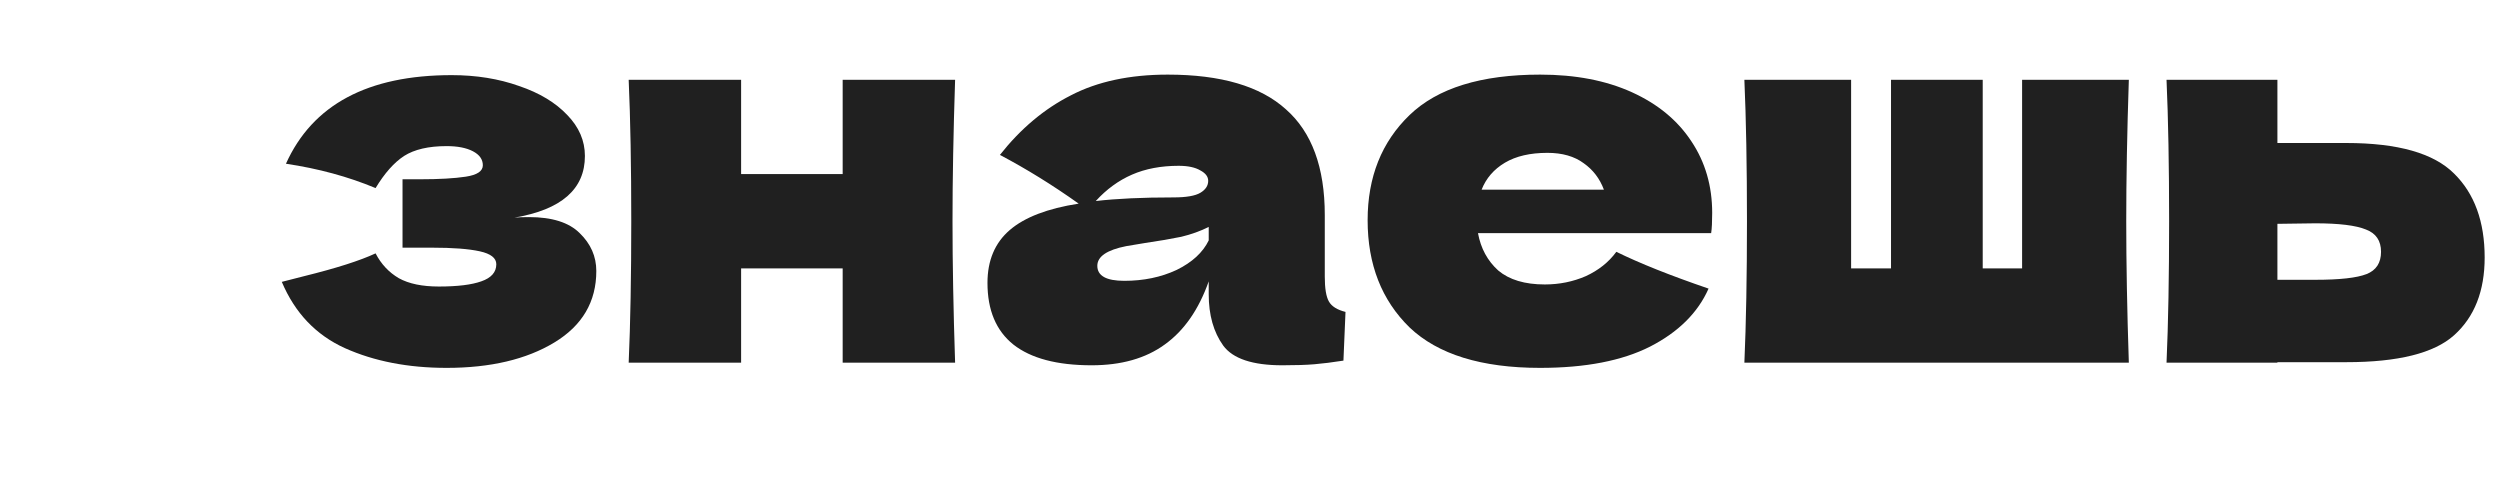 <?xml version="1.0" encoding="utf-8"?>
<svg xmlns="http://www.w3.org/2000/svg" fill="none" height="100%" overflow="visible" preserveAspectRatio="none" style="display: block;" viewBox="0 0 193 37" width="100%">
<g id="Frame 1906">
<g id="">
<path d="M39.715 16.8C39.981 16.773 40.355 16.76 40.835 16.76C42.621 16.76 43.928 17.173 44.755 18C45.608 18.827 46.035 19.8 46.035 20.92C46.035 23.293 44.955 25.133 42.795 26.44C40.635 27.747 37.861 28.4 34.475 28.4C31.515 28.4 28.901 27.893 26.635 26.88C24.395 25.867 22.768 24.16 21.755 21.76L23.475 21.32C25.955 20.707 27.795 20.12 28.995 19.56C29.421 20.387 30.021 21.027 30.795 21.48C31.568 21.907 32.595 22.12 33.875 22.12C35.315 22.12 36.408 21.987 37.155 21.72C37.928 21.453 38.315 21.013 38.315 20.4C38.315 19.92 37.888 19.587 37.035 19.4C36.181 19.213 34.955 19.12 33.355 19.12H31.075V13.84H32.435C33.901 13.84 35.075 13.773 35.955 13.64C36.835 13.507 37.275 13.213 37.275 12.76C37.275 12.307 37.021 11.947 36.515 11.68C36.008 11.413 35.328 11.28 34.475 11.28C33.088 11.28 31.995 11.533 31.195 12.04C30.421 12.547 29.688 13.373 28.995 14.52C26.888 13.64 24.581 13.013 22.075 12.64C24.128 8.08 28.395 5.8 34.875 5.8C36.768 5.8 38.501 6.08 40.075 6.64C41.648 7.173 42.888 7.92 43.795 8.88C44.701 9.813 45.155 10.867 45.155 12.04C45.155 14.6 43.341 16.187 39.715 16.8Z" fill="#202020"/>
<path d="M73.734 6.16C73.601 10.213 73.534 13.853 73.534 17.08C73.534 20.307 73.601 23.947 73.734 28H65.054V20.72H57.214V28H48.534C48.668 24.96 48.734 21.32 48.734 17.08C48.734 12.84 48.668 9.2 48.534 6.16H57.214V13.44H65.054V6.16H73.734Z" fill="#202020"/>
<path d="M102.273 21.36C102.273 22.267 102.379 22.907 102.593 23.28C102.806 23.653 103.233 23.92 103.873 24.08L103.713 27.84C102.859 27.973 102.113 28.067 101.473 28.12C100.859 28.173 100.033 28.2 98.993 28.2C96.7 28.2 95.18 27.693 94.433 26.68C93.686 25.64 93.313 24.32 93.313 22.72V21.72C92.54 23.907 91.406 25.533 89.913 26.6C88.446 27.667 86.566 28.2 84.273 28.2C81.606 28.2 79.593 27.667 78.233 26.6C76.9 25.533 76.233 23.947 76.233 21.84C76.233 20.107 76.806 18.747 77.953 17.76C79.1 16.773 80.873 16.093 83.273 15.72C81.246 14.28 79.219 13.027 77.193 11.96C78.793 9.933 80.62 8.4 82.673 7.36C84.726 6.293 87.219 5.76 90.153 5.76C94.26 5.76 97.299 6.653 99.273 8.44C101.273 10.2 102.273 12.92 102.273 16.6V21.36ZM90.993 12.8C89.633 12.8 88.433 13.027 87.393 13.48C86.353 13.933 85.419 14.613 84.593 15.52C86.193 15.333 88.193 15.24 90.593 15.24C91.579 15.24 92.273 15.12 92.673 14.88C93.073 14.64 93.273 14.333 93.273 13.96C93.273 13.64 93.073 13.373 92.673 13.16C92.273 12.92 91.713 12.8 90.993 12.8ZM86.793 21.68C88.286 21.68 89.633 21.4 90.833 20.84C92.033 20.253 92.859 19.493 93.313 18.56V17.52C92.673 17.84 91.966 18.093 91.193 18.28C90.419 18.44 89.486 18.6 88.393 18.76L86.953 19C85.46 19.293 84.713 19.8 84.713 20.52C84.713 21.293 85.406 21.68 86.793 21.68Z" fill="#202020"/>
<path d="M114.101 18C114.315 19.173 114.835 20.133 115.661 20.88C116.515 21.6 117.715 21.96 119.261 21.96C120.381 21.96 121.435 21.747 122.421 21.32C123.408 20.867 124.195 20.24 124.781 19.44C126.568 20.32 128.941 21.267 131.901 22.28C131.075 24.147 129.568 25.64 127.381 26.76C125.221 27.853 122.395 28.4 118.901 28.4C114.368 28.4 111.008 27.36 108.821 25.28C106.661 23.173 105.581 20.413 105.581 17C105.581 13.667 106.661 10.96 108.821 8.88C110.981 6.8 114.341 5.76 118.901 5.76C121.621 5.76 123.981 6.213 125.981 7.12C127.981 8.027 129.515 9.293 130.581 10.92C131.648 12.52 132.181 14.36 132.181 16.44C132.181 17.133 132.155 17.653 132.101 18H114.101ZM119.461 11.8C118.128 11.8 117.035 12.053 116.181 12.56C115.328 13.067 114.728 13.76 114.381 14.64H123.821C123.501 13.787 122.981 13.107 122.261 12.6C121.541 12.067 120.608 11.8 119.461 11.8Z" fill="#202020"/>
<path d="M164.346 6.16C164.212 10.213 164.146 13.853 164.146 17.08C164.146 20.307 164.212 23.947 164.346 28H134.666C134.799 24.96 134.866 21.32 134.866 17.08C134.866 12.84 134.799 9.2 134.666 6.16H142.906V20.72H145.986V6.16H153.066V20.72H156.106V6.16H164.346Z" fill="#202020"/>
<path d="M181.136 11.04C185.11 11.04 187.883 11.827 189.456 13.4C191.03 14.947 191.816 17.107 191.816 19.88C191.816 22.467 191.03 24.467 189.456 25.88C187.91 27.267 185.136 27.96 181.136 27.96H175.816V28H167.256C167.39 24.96 167.456 21.32 167.456 17.08C167.456 12.84 167.39 9.2 167.256 6.16H175.816V11.04H181.136ZM178.736 21.6C180.63 21.6 181.95 21.453 182.696 21.16C183.443 20.867 183.816 20.293 183.816 19.44C183.816 18.587 183.43 18.013 182.656 17.72C181.883 17.4 180.576 17.24 178.736 17.24L175.816 17.28V21.6H178.736Z" fill="#202020"/>
</g>
</g>
</svg>